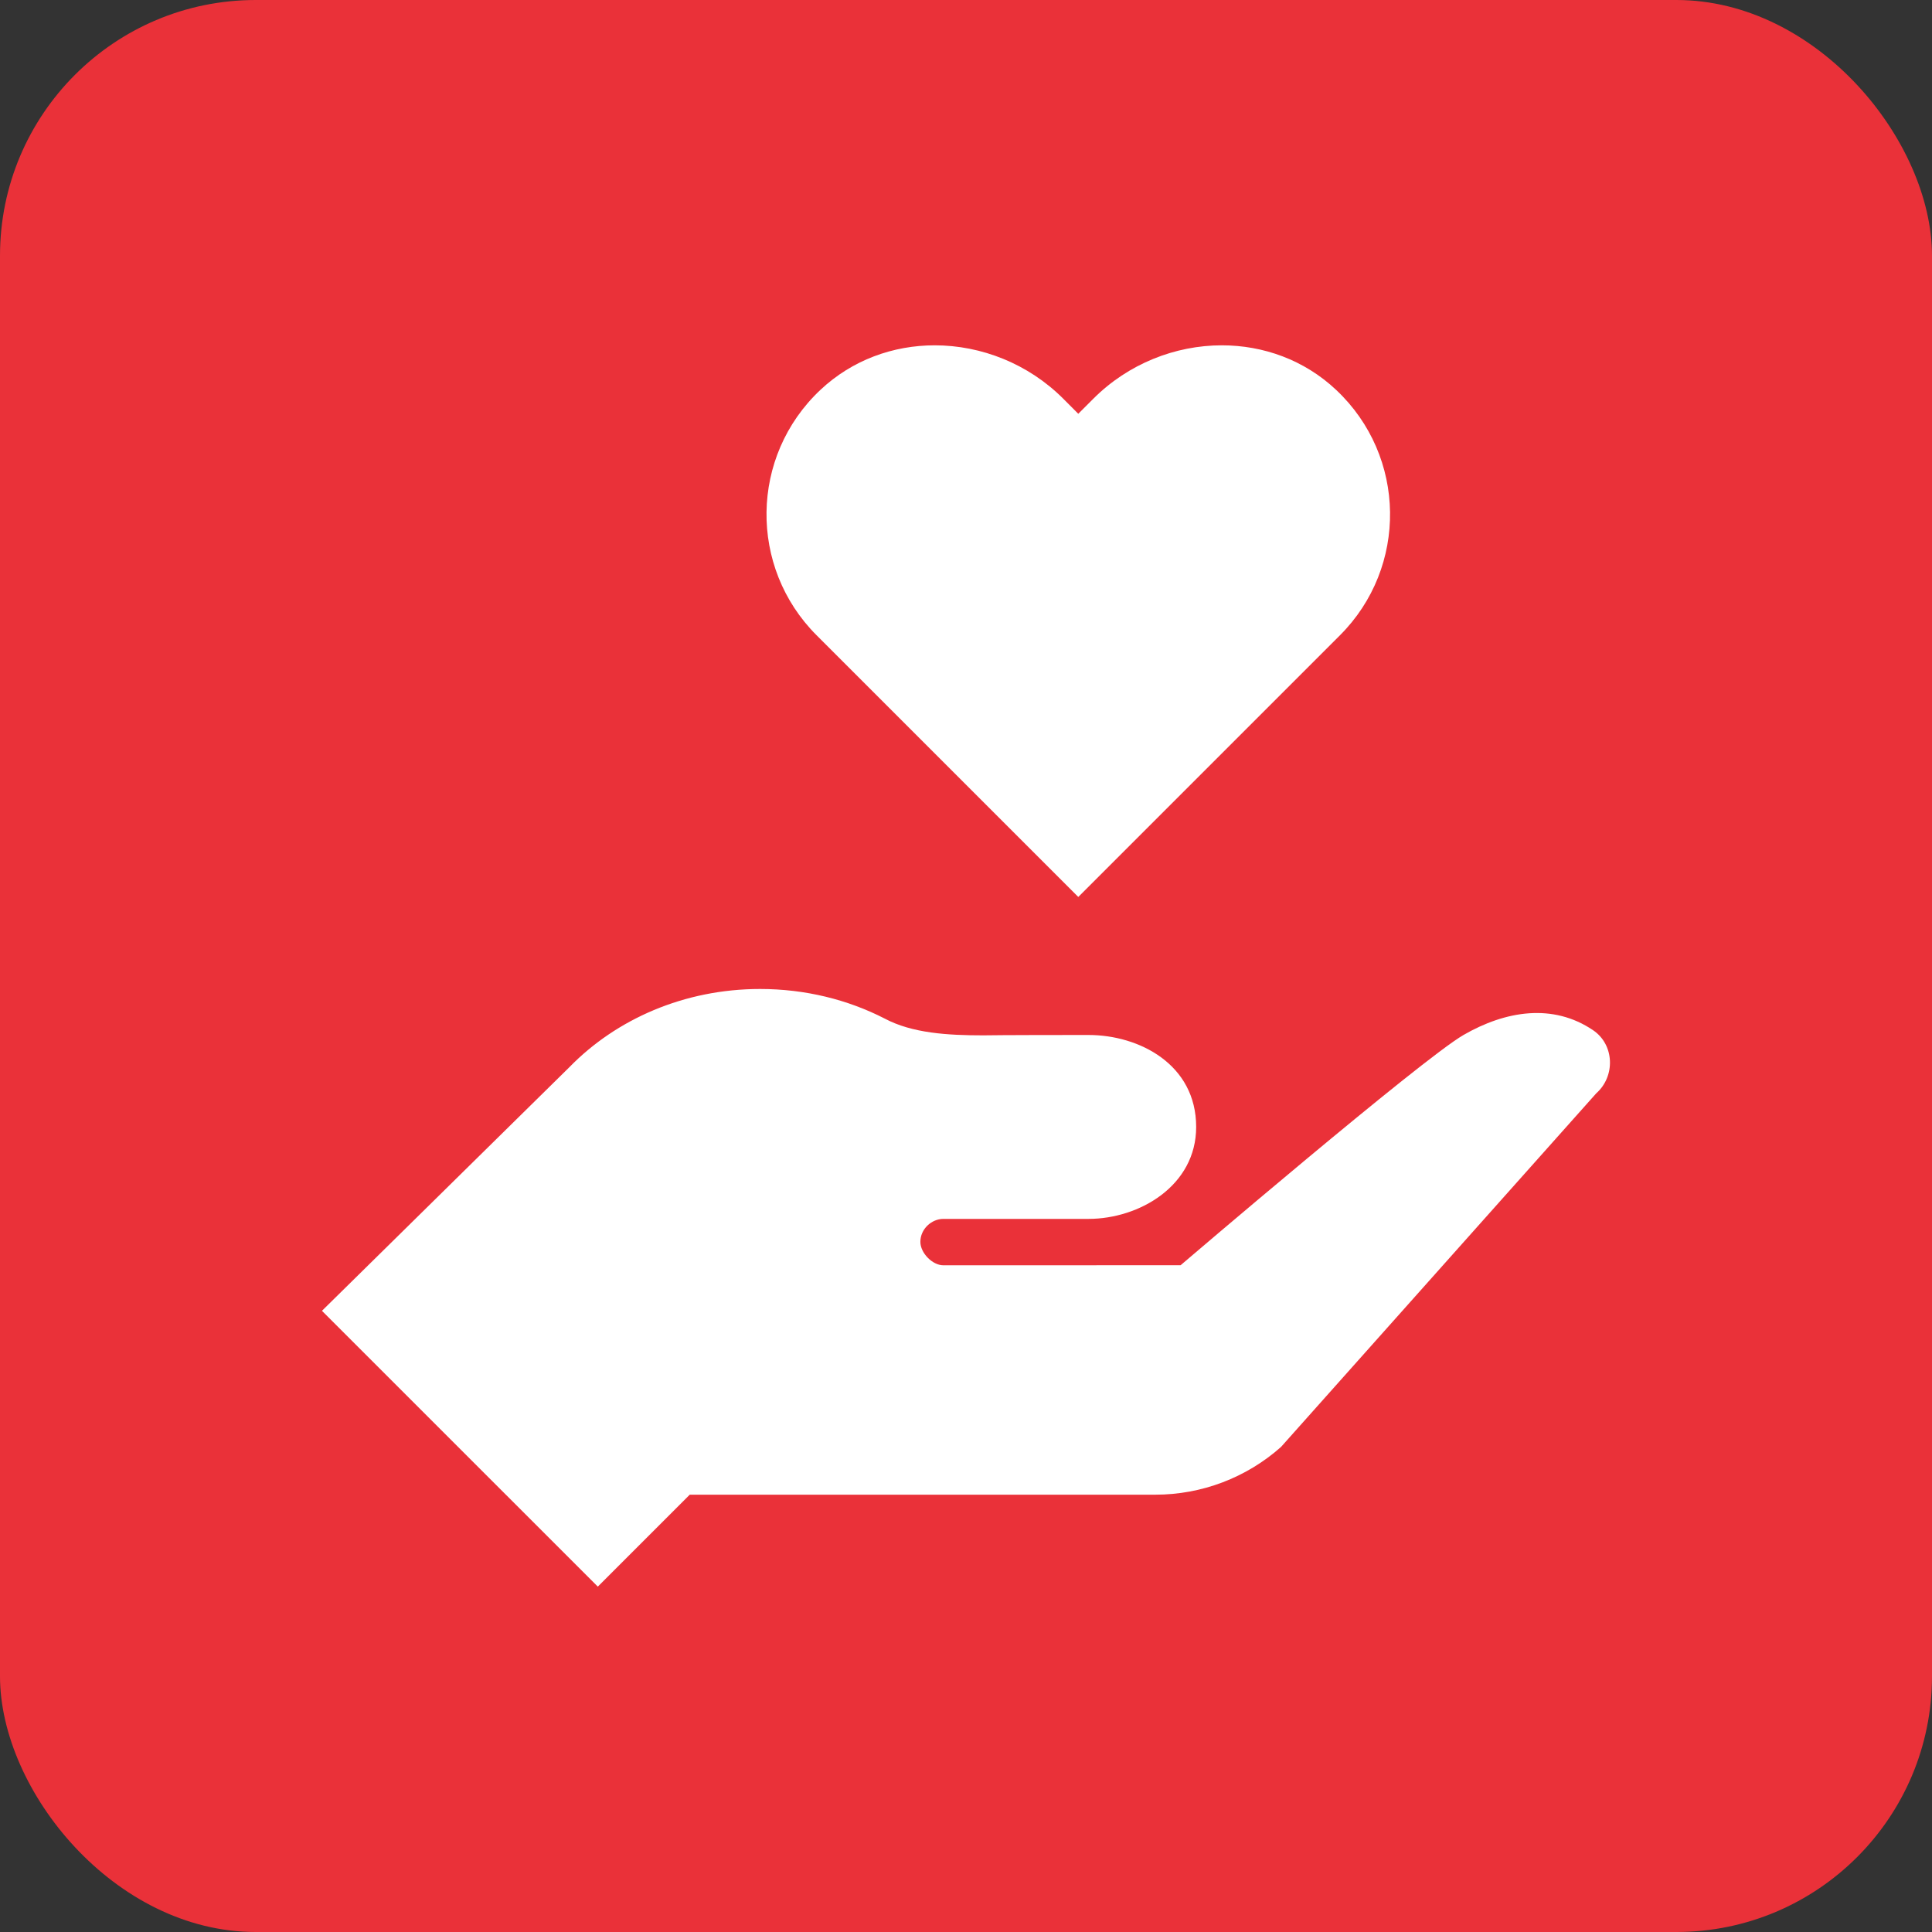 <svg width="68" height="68" viewBox="0 0 68 68" fill="none" xmlns="http://www.w3.org/2000/svg">
<rect x="0" y="0" width="68" height="68" fill="#333333" stroke="none"/>
<rect width="68" height="68" rx="9" fill="#EA3139"/>
<g clip-path="url(#clip0_1249_437)">
<path d="M47.031 13.726C45.904 12.664 44.46 12.154 43.005 12.154C41.368 12.154 39.714 12.8 38.481 14.035L37.952 14.564L37.423 14.033C36.19 12.8 34.536 12.154 32.898 12.154C31.444 12.154 30 12.664 28.872 13.726C26.392 16.061 26.348 19.967 28.74 22.358L37.952 31.57L47.164 22.358C49.556 19.967 49.512 16.061 47.031 13.726Z" fill="white"/>
<path d="M56.074 36.262C54.658 35.302 52.989 35.574 51.512 36.427C50.035 37.279 41.553 44.532 41.553 44.532L33.203 44.534C32.815 44.534 32.394 44.097 32.394 43.71C32.394 43.255 32.79 42.901 33.203 42.901H38.311C40.099 42.901 42.101 41.736 42.101 39.665C42.101 37.464 40.099 36.428 38.311 36.428C35.209 36.428 34.606 36.441 34.606 36.441C33.363 36.441 32.102 36.367 31.132 35.847C29.837 35.184 28.345 34.809 26.753 34.809C24.08 34.809 21.686 35.875 20.046 37.556L11.332 46.136L21.041 55.844L24.277 52.608H40.664C42.295 52.608 43.87 52.01 45.088 50.927L56.184 38.48C56.862 37.878 56.823 36.771 56.074 36.262Z" fill="white"/>
</g>
<defs>
<clipPath id="clip0_1249_437">
<rect width="45.333" height="45.333" fill="white" transform="translate(11.332 11.333)"/>
</clipPath>
</defs>
</svg>
